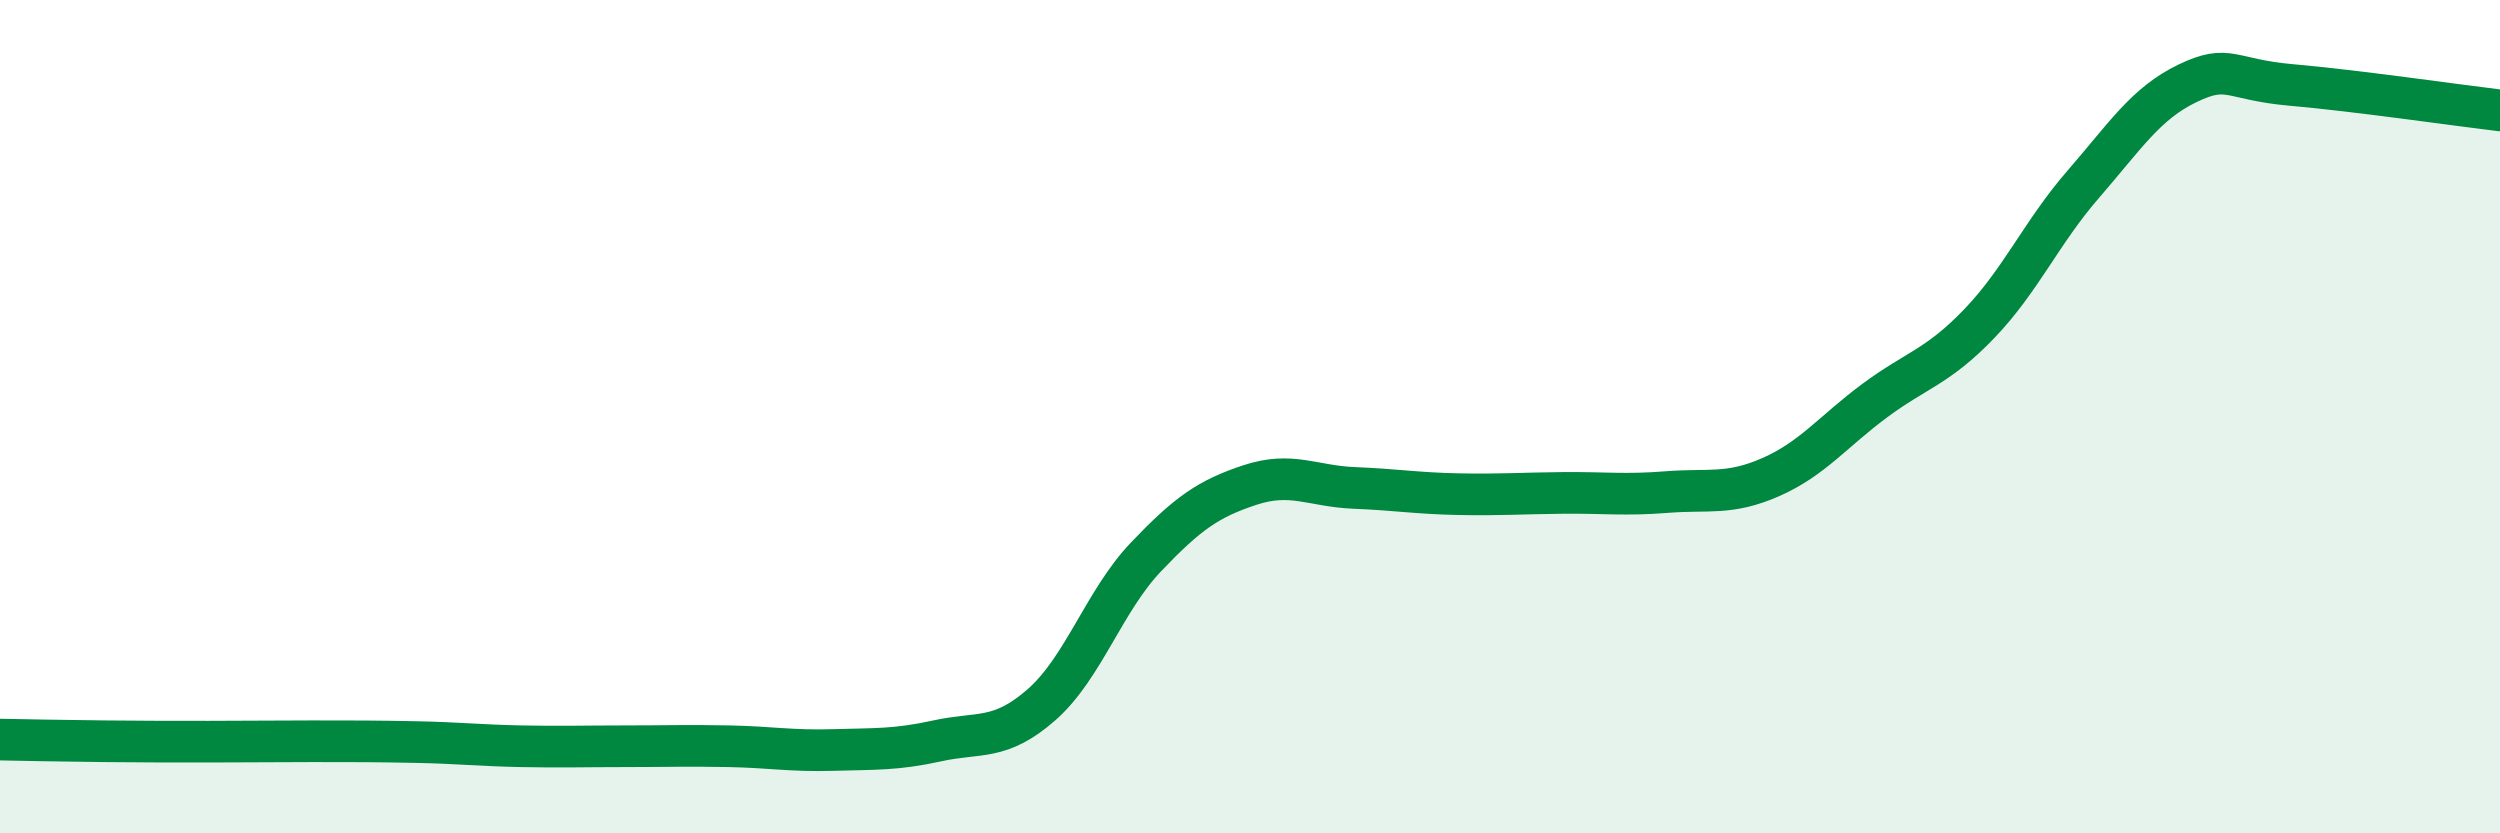 
    <svg width="60" height="20" viewBox="0 0 60 20" xmlns="http://www.w3.org/2000/svg">
      <path
        d="M 0,17.75 C 0.5,17.76 1.5,17.78 2.5,17.79 C 3.5,17.8 4,17.8 5,17.8 C 6,17.8 6.5,17.79 7.5,17.79 C 8.5,17.79 9,17.79 10,17.81 C 11,17.83 11.5,17.89 12.5,17.91 C 13.5,17.93 14,17.91 15,17.91 C 16,17.91 16.5,17.89 17.5,17.91 C 18.5,17.93 19,18.03 20,18 C 21,17.97 21.5,18 22.5,17.78 C 23.5,17.56 24,17.79 25,16.91 C 26,16.03 26.5,14.42 27.5,13.37 C 28.5,12.32 29,11.97 30,11.64 C 31,11.31 31.5,11.67 32.5,11.71 C 33.5,11.75 34,11.84 35,11.86 C 36,11.88 36.5,11.84 37.5,11.83 C 38.5,11.82 39,11.89 40,11.81 C 41,11.73 41.5,11.89 42.5,11.45 C 43.5,11.01 44,10.35 45,9.61 C 46,8.87 46.5,8.81 47.5,7.77 C 48.5,6.73 49,5.57 50,4.42 C 51,3.27 51.5,2.48 52.5,2 C 53.5,1.52 53.5,1.91 55,2.04 C 56.5,2.17 59,2.53 60,2.65L60 20L0 20Z"
        fill="#008740"
        opacity="0.1"
        stroke-linecap="round"
        stroke-linejoin="round"
      />
      <path
        d="M 0,17.75 C 0.5,17.76 1.5,17.78 2.5,17.79 C 3.5,17.8 4,17.8 5,17.8 C 6,17.8 6.5,17.79 7.5,17.79 C 8.5,17.79 9,17.79 10,17.81 C 11,17.83 11.5,17.89 12.5,17.91 C 13.5,17.93 14,17.91 15,17.91 C 16,17.91 16.5,17.89 17.5,17.91 C 18.5,17.93 19,18.03 20,18 C 21,17.97 21.5,18 22.5,17.78 C 23.5,17.56 24,17.79 25,16.91 C 26,16.03 26.5,14.42 27.5,13.37 C 28.5,12.32 29,11.97 30,11.64 C 31,11.31 31.5,11.67 32.5,11.71 C 33.5,11.75 34,11.84 35,11.86 C 36,11.88 36.5,11.84 37.5,11.83 C 38.5,11.82 39,11.89 40,11.81 C 41,11.73 41.5,11.89 42.5,11.45 C 43.5,11.01 44,10.35 45,9.61 C 46,8.87 46.5,8.81 47.5,7.77 C 48.5,6.73 49,5.57 50,4.42 C 51,3.27 51.5,2.48 52.5,2 C 53.5,1.52 53.5,1.91 55,2.04 C 56.5,2.17 59,2.53 60,2.65"
        stroke="#008740"
        stroke-width="1"
        fill="none"
        stroke-linecap="round"
        stroke-linejoin="round"
      />
    </svg>
  